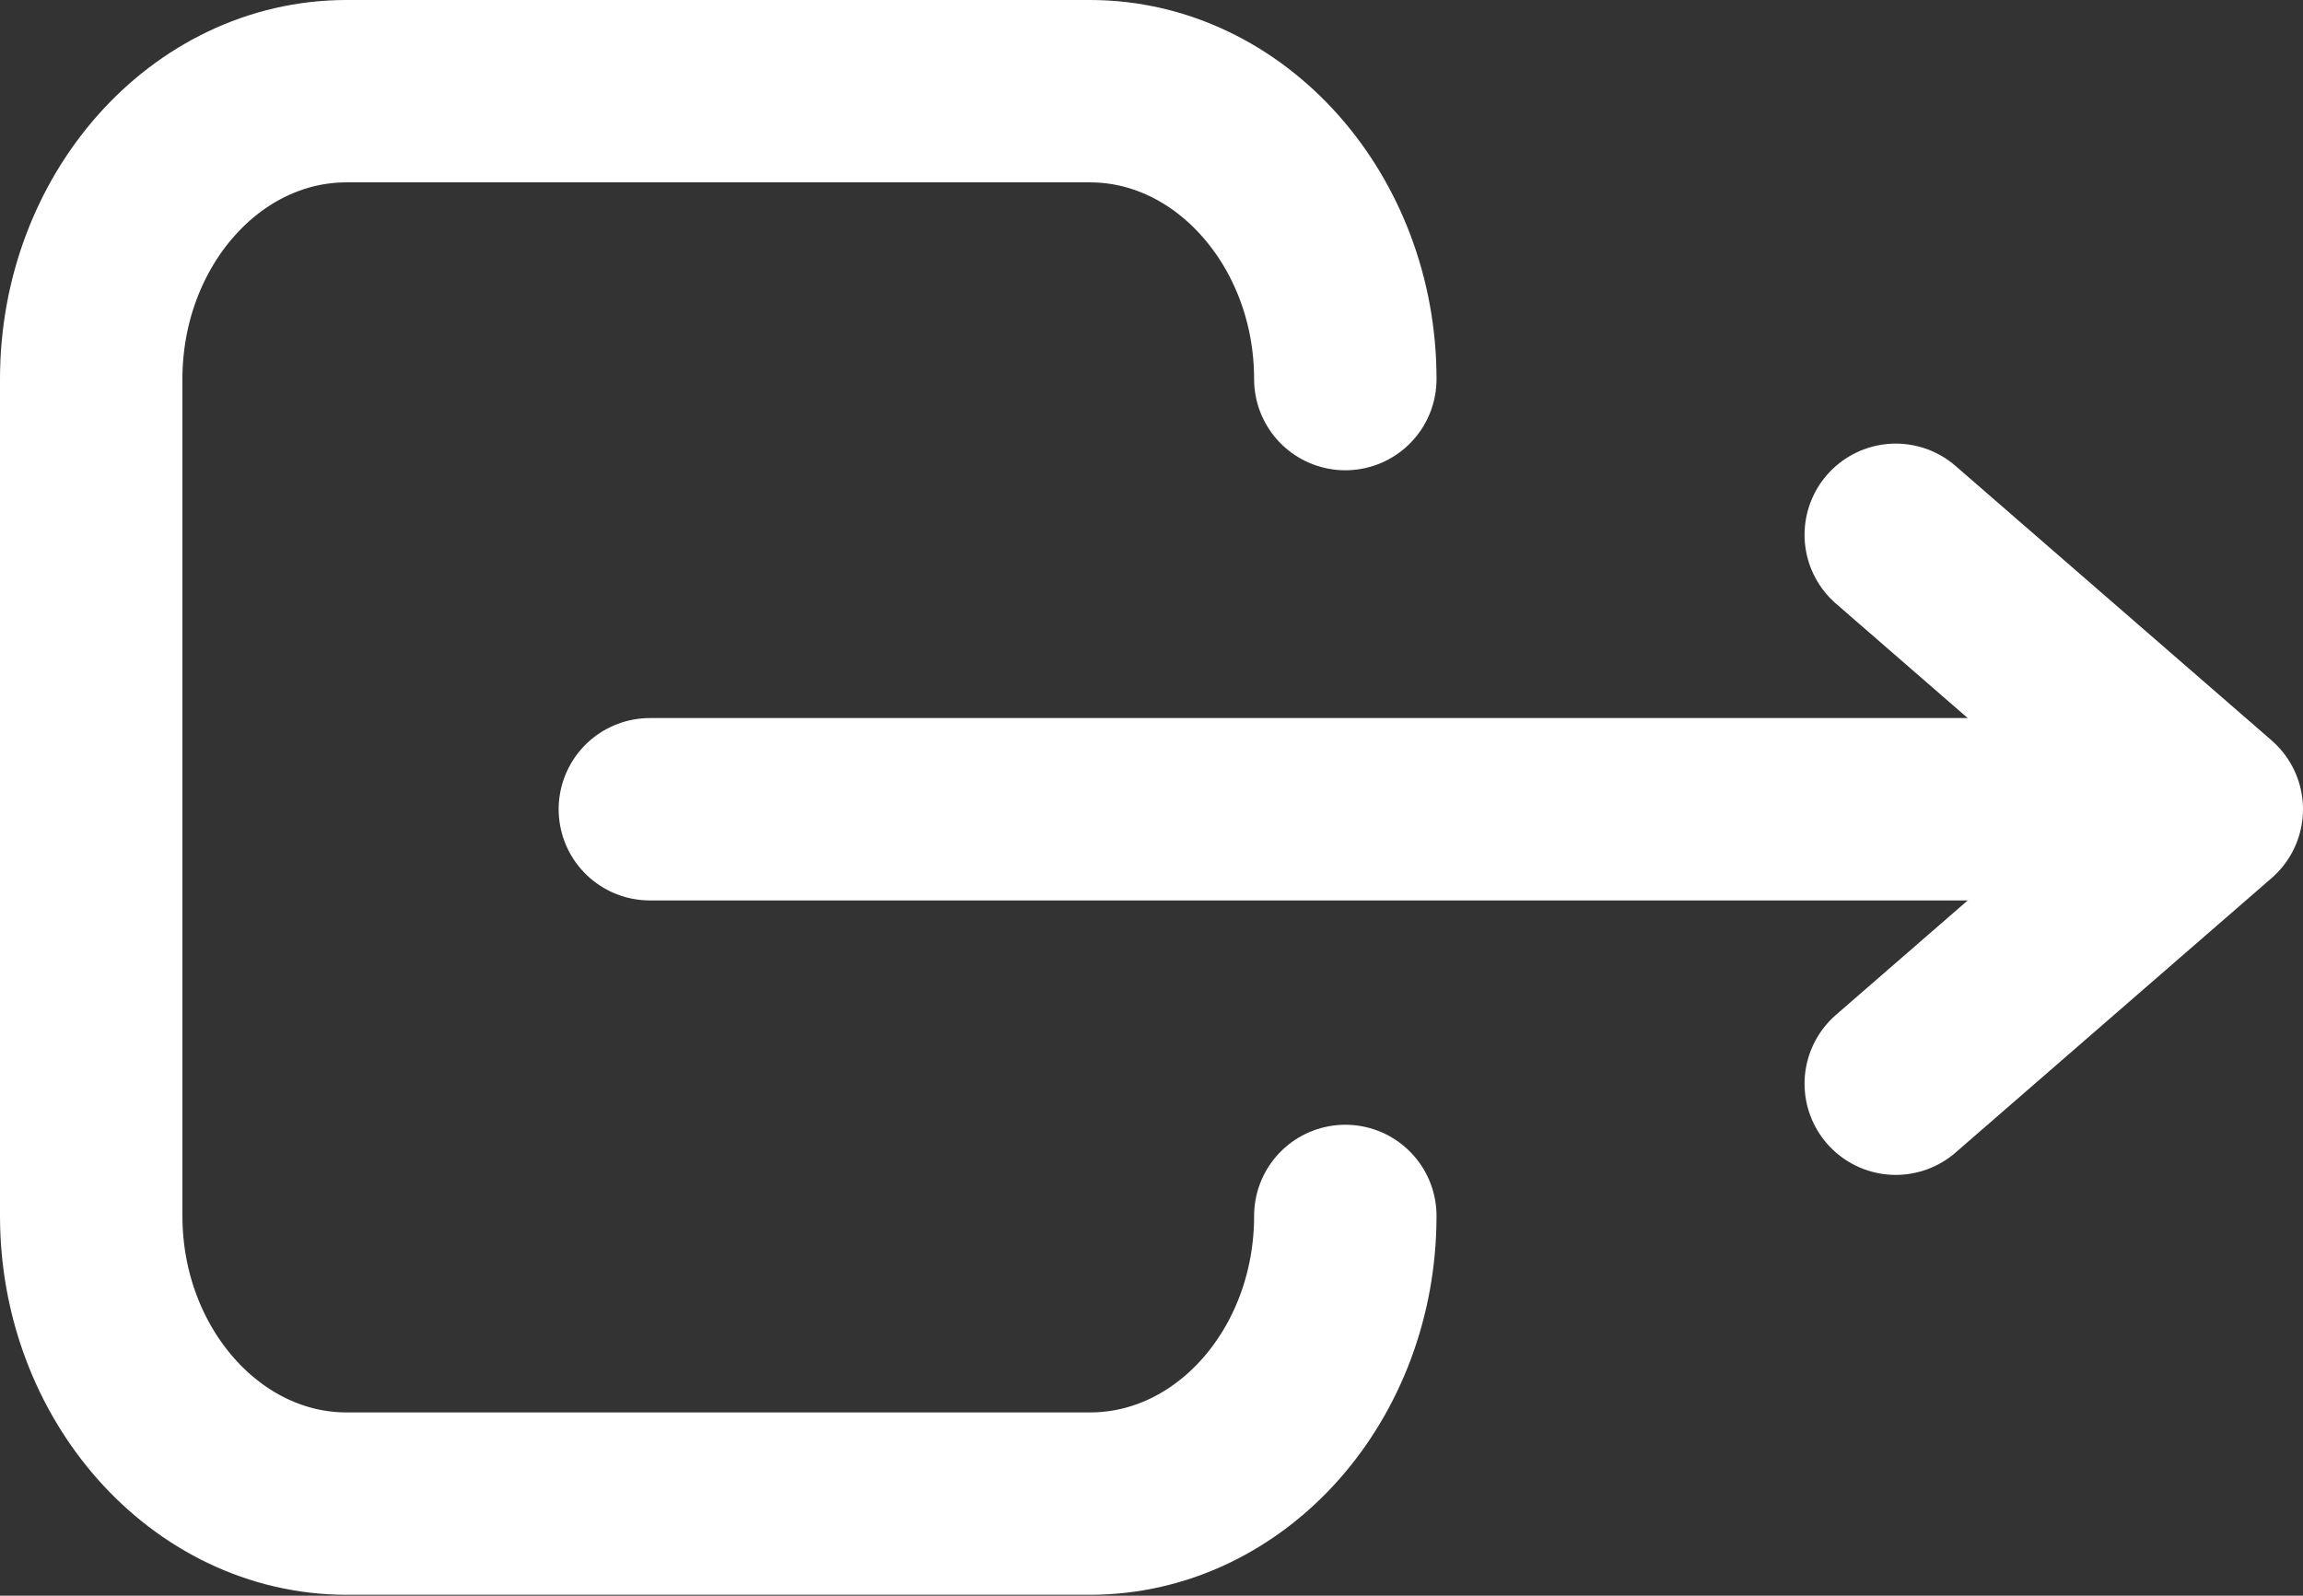 <svg id="Layer_1" data-name="Layer 1" xmlns="http://www.w3.org/2000/svg" viewBox="0 0 101 70"><rect x="0" y="0" width="101" height="70" fill="#333333" stroke="none"/><defs><style>.cls-1{fill:none;stroke:#fff;stroke-linecap:round;stroke-linejoin:round;stroke-width:8px;}</style></defs><title>exit</title><path class="cls-1" d="M67.11,61.92v0c0,6.94-5,12.62-11.2,12.62H23.31c-6.16,0-11.2-5.68-11.2-12.62V25.21c0-6.94,5-12.63,11.2-12.63h32.6c6.16,0,11.2,5.69,11.2,12.63v0" transform="translate(-8.11 -8.58)"/><line class="cls-1" x1="28.5" y1="35.5" x2="87.5" y2="35.5"/><polyline class="cls-1" points="83.14 47.54 97 35.5 83.14 23.46"/></svg>
